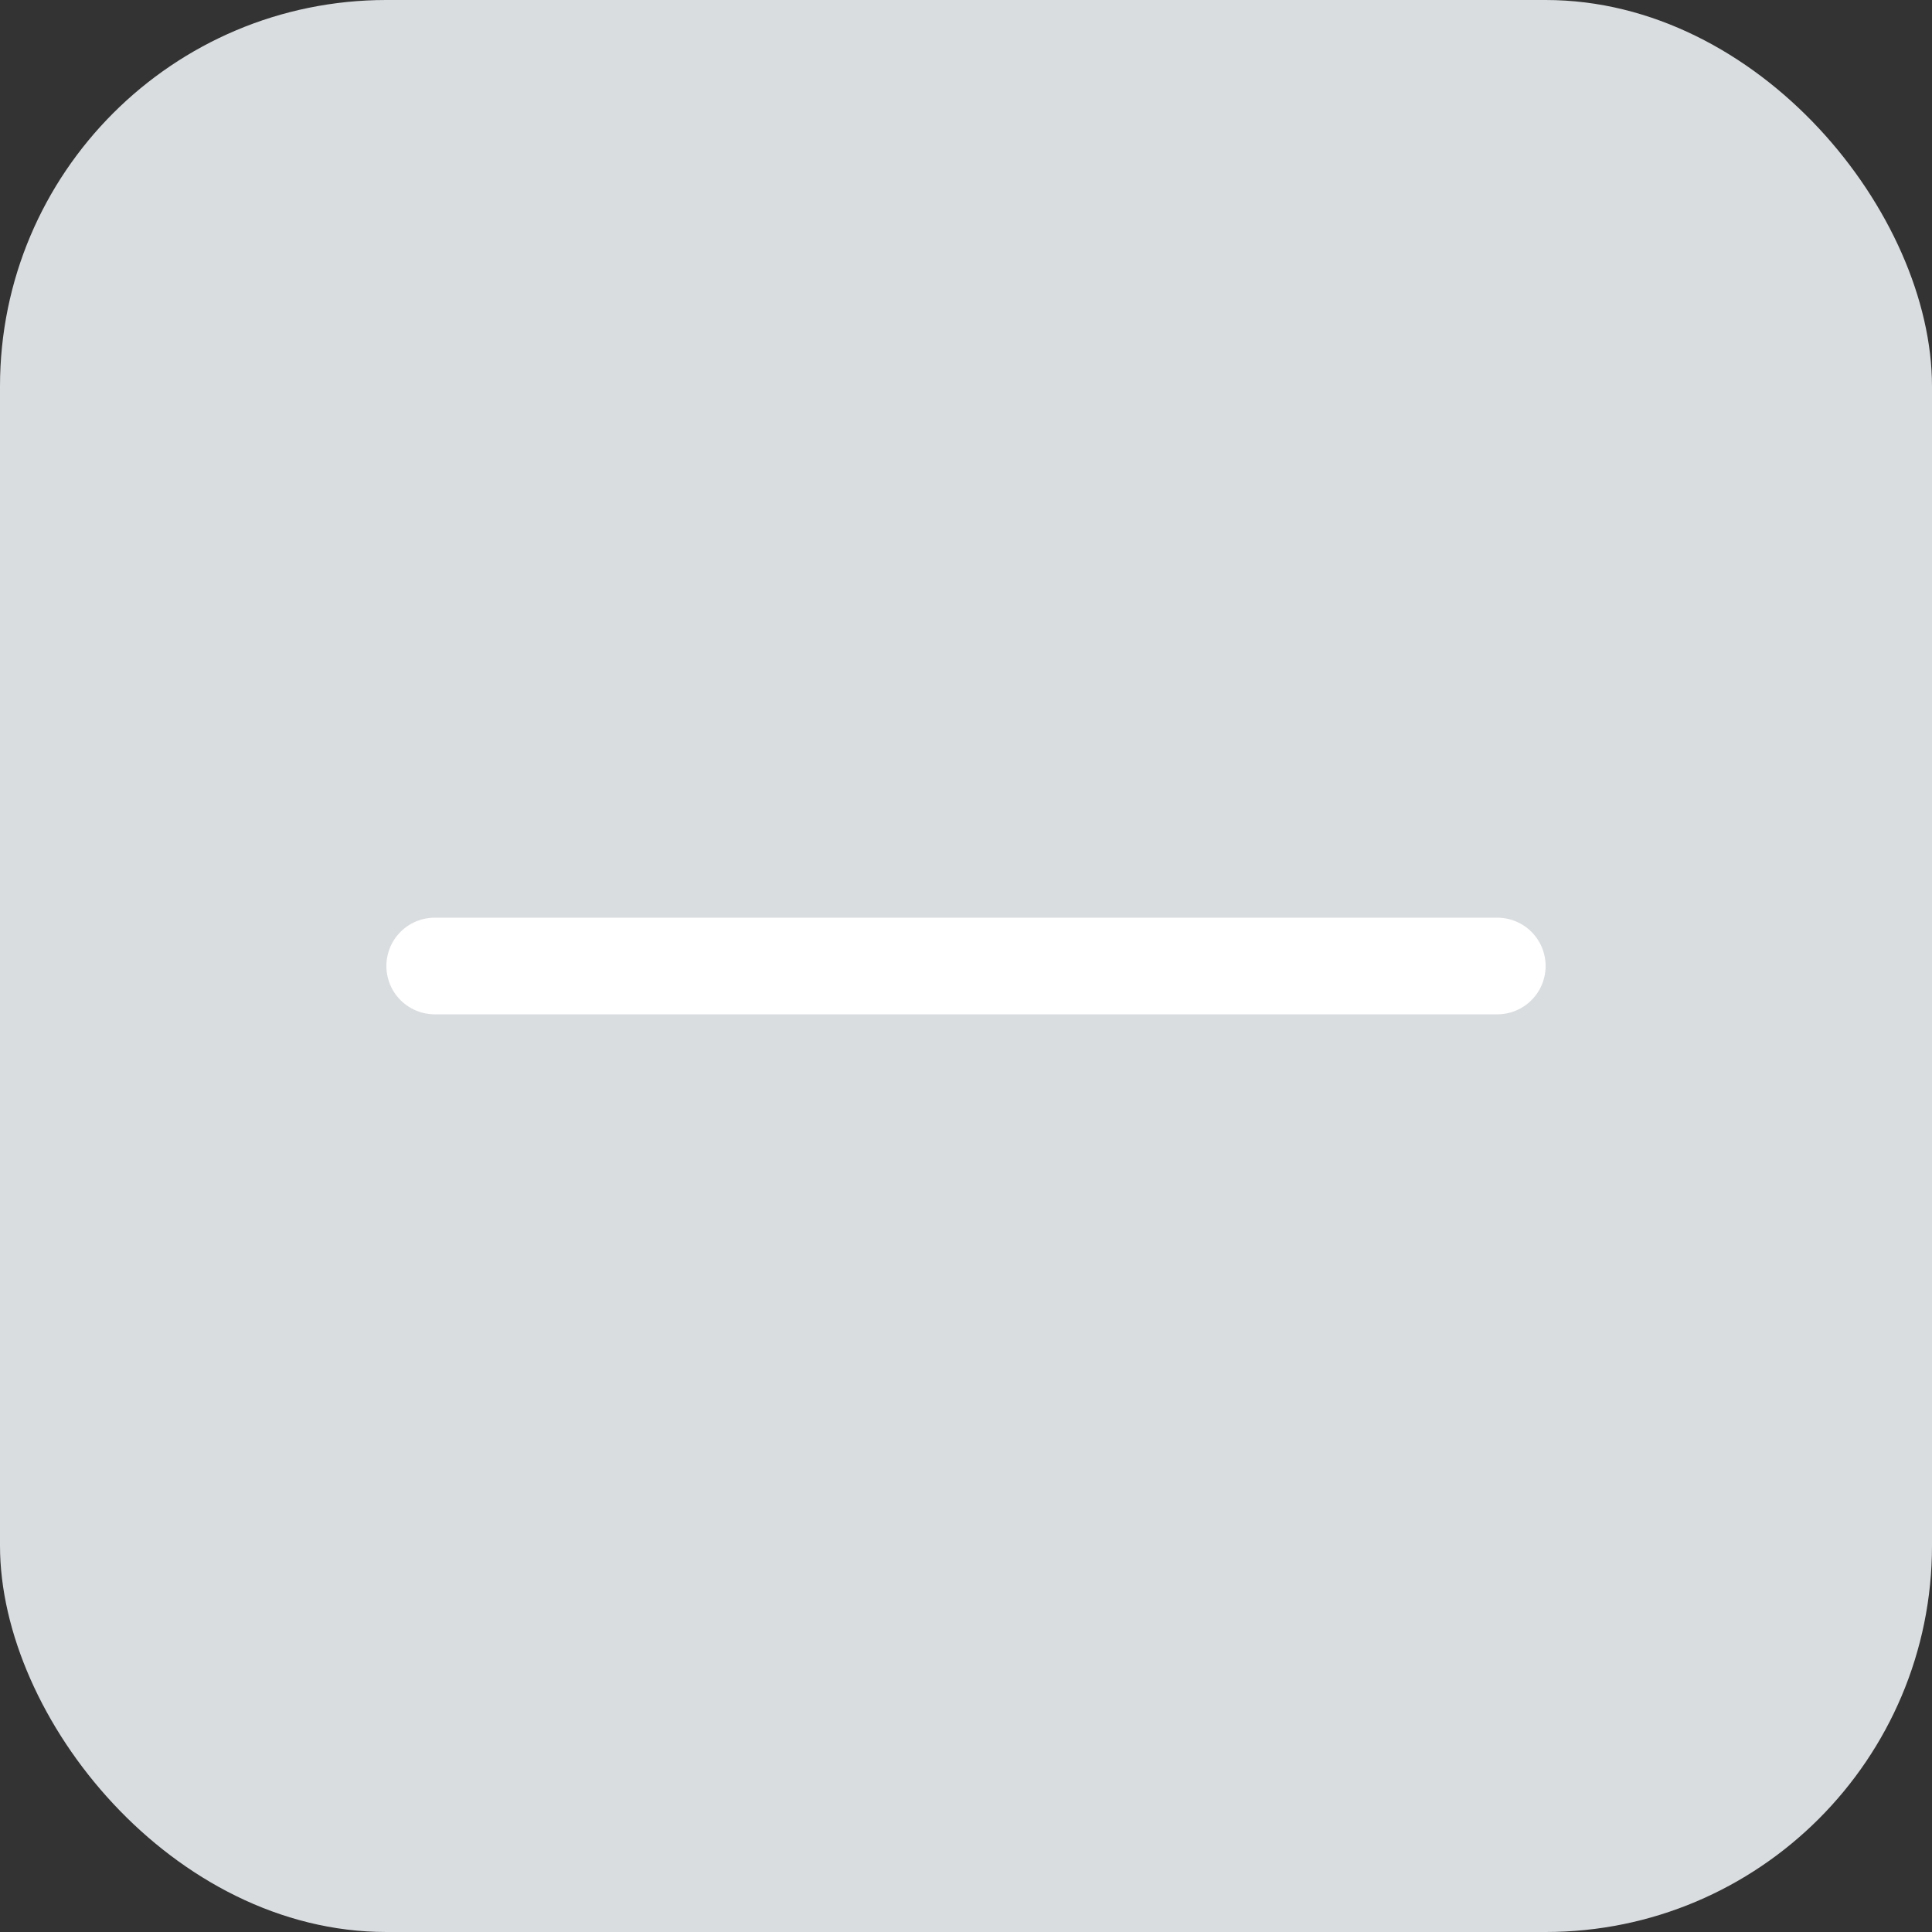 <svg width="20" height="20" viewBox="0 0 20 20" fill="none" xmlns="http://www.w3.org/2000/svg">
<rect x="0" y="0" width="20" height="20" fill="#333333" stroke="none"/>
<rect width="20" height="20" rx="4" fill="#DADDE0"/>
<path d="M4.5 10H15.5" stroke="white" stroke-linecap="round" stroke-linejoin="round"/>
</svg>
